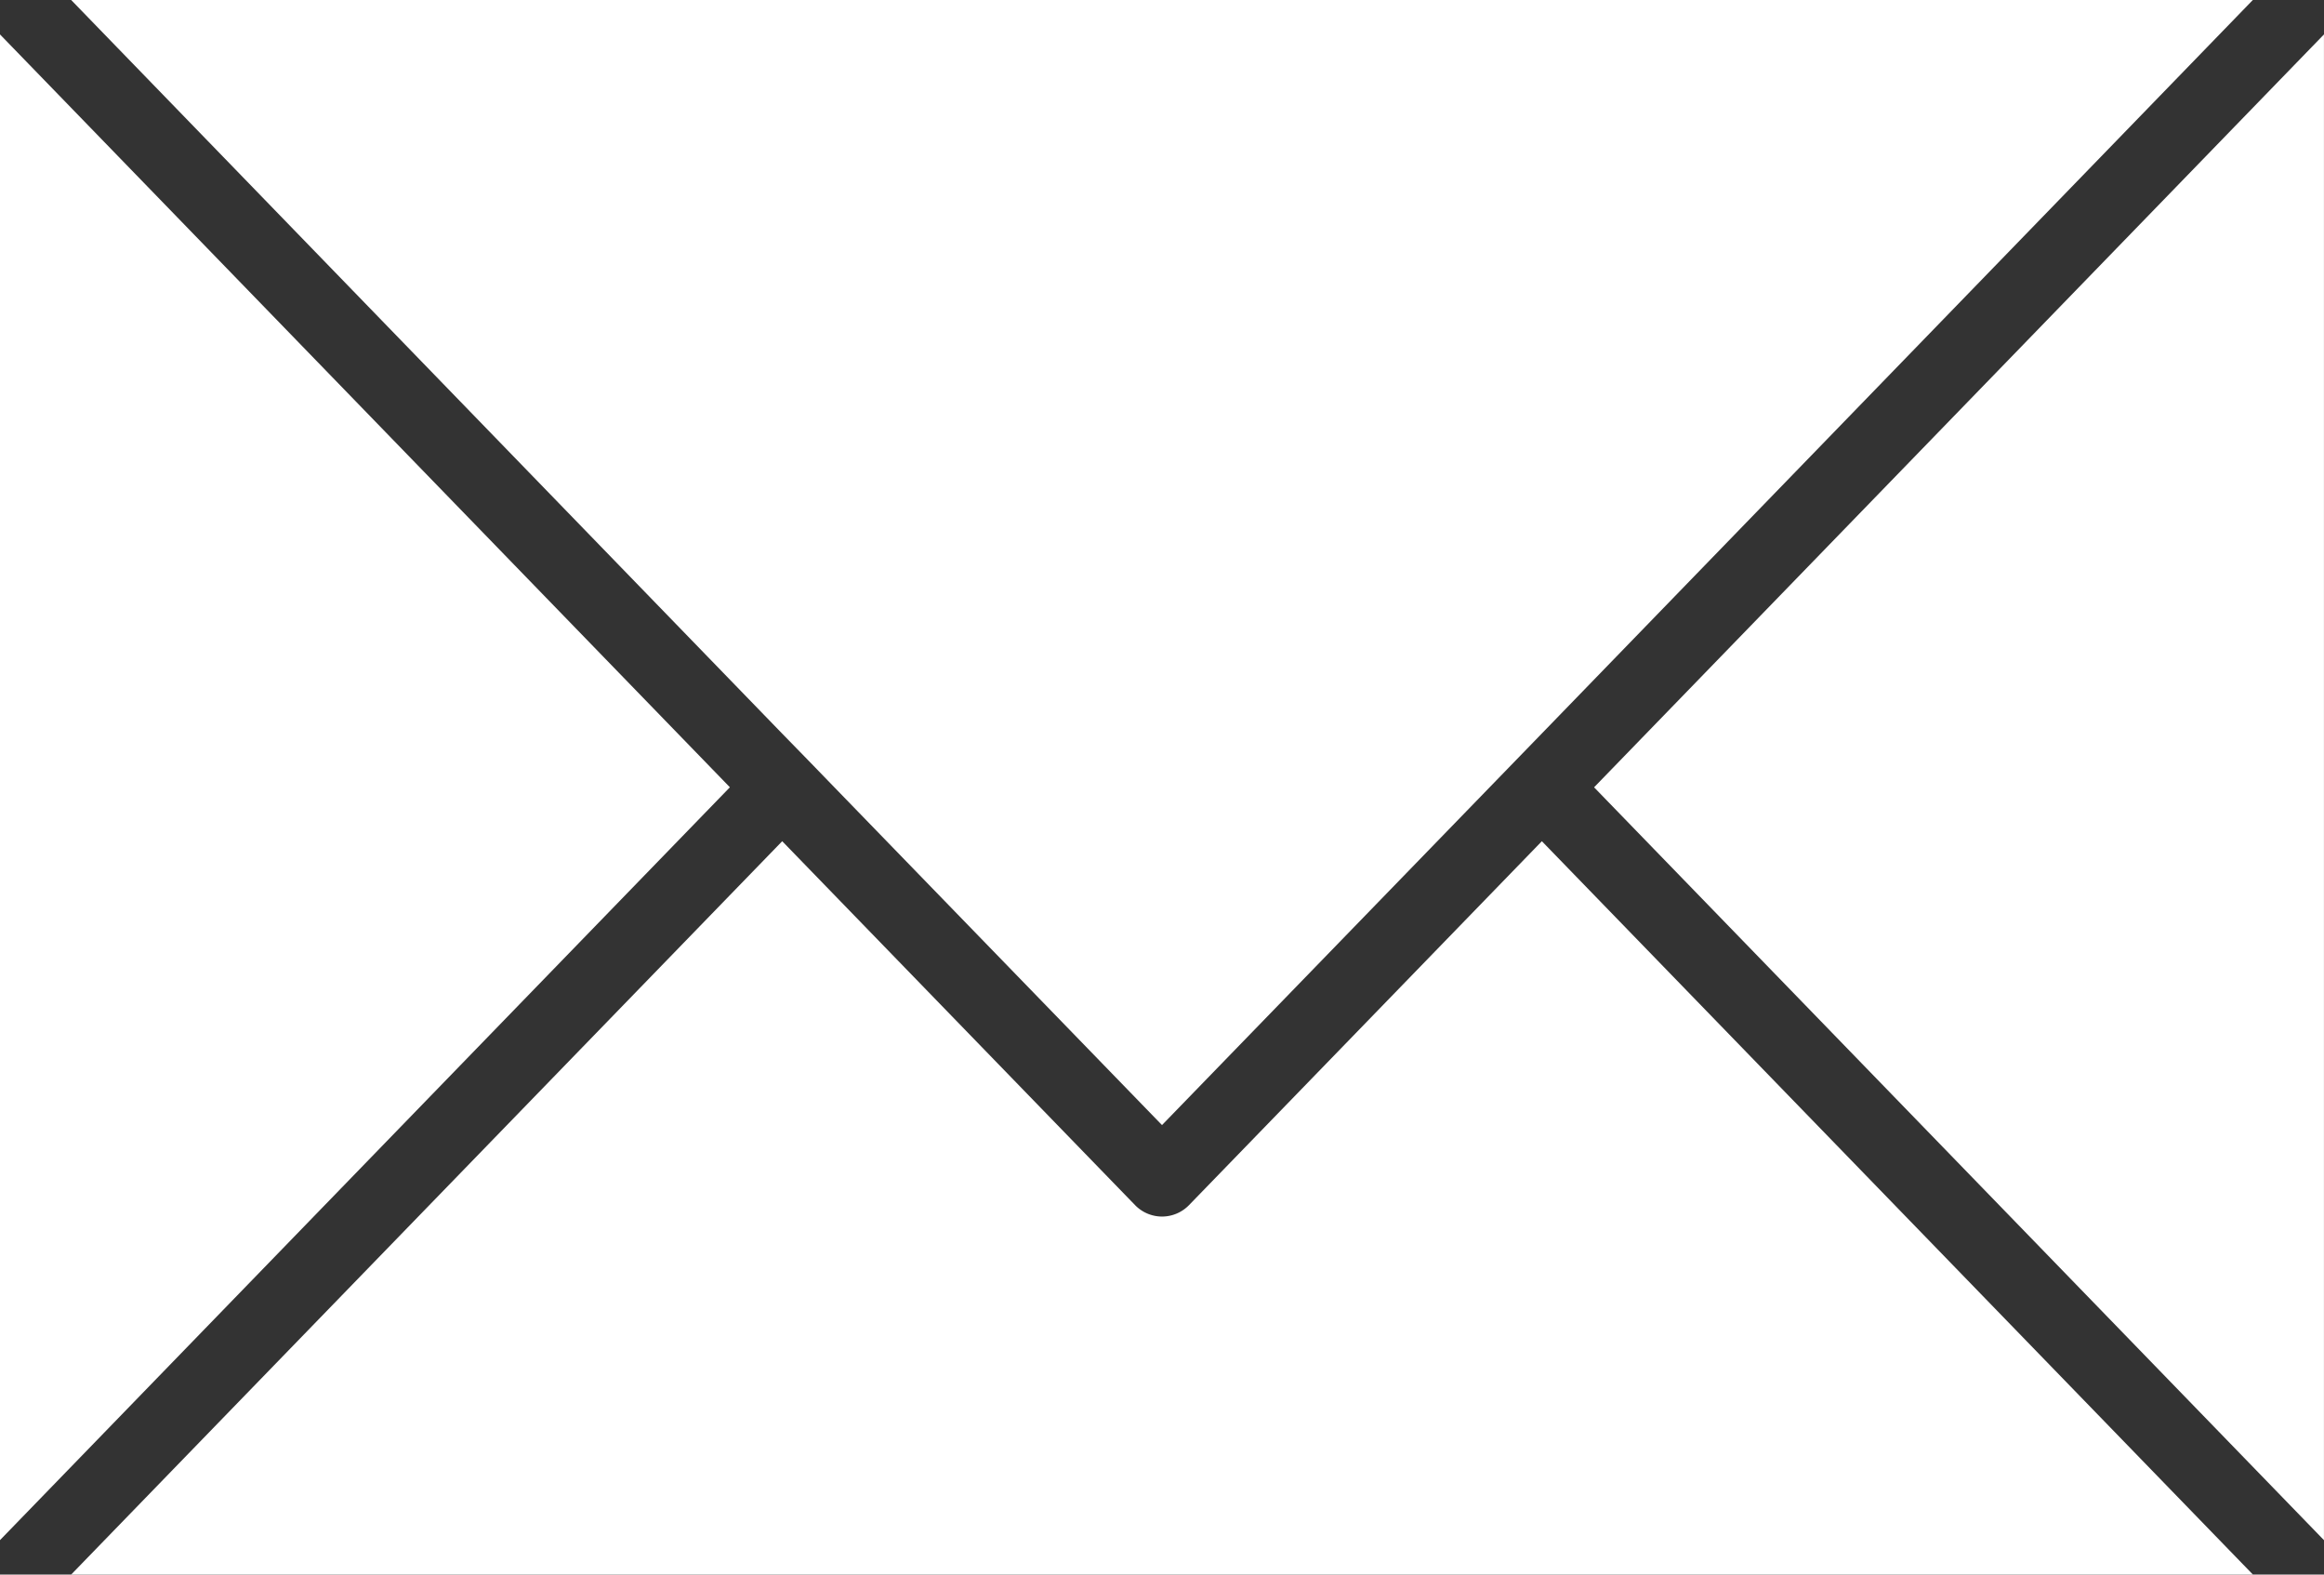 <svg xmlns="http://www.w3.org/2000/svg" width="64" height="43.355" viewBox="0 0 64 43.355"><rect x="0" y="0" width="64" height="43.355" fill="#333333" stroke="none"/><g fill="#fff"><path d="M0 .948v41.458l20.1-20.729zm43.899 20.73l20.1 20.729V.948zM32.743 33.183a1.039 1.039 0 01-.743.314 1.038 1.038 0 01-.741-.314l-9.718-10.021L1.959 43.355h60.084L42.461 23.162z"/><path d="M22.259 20.936l.719.742 9.022 9.3 9.022-9.3.719-.741.72-.742L62.042-.002H1.958l19.581 20.2z"/></g></svg>